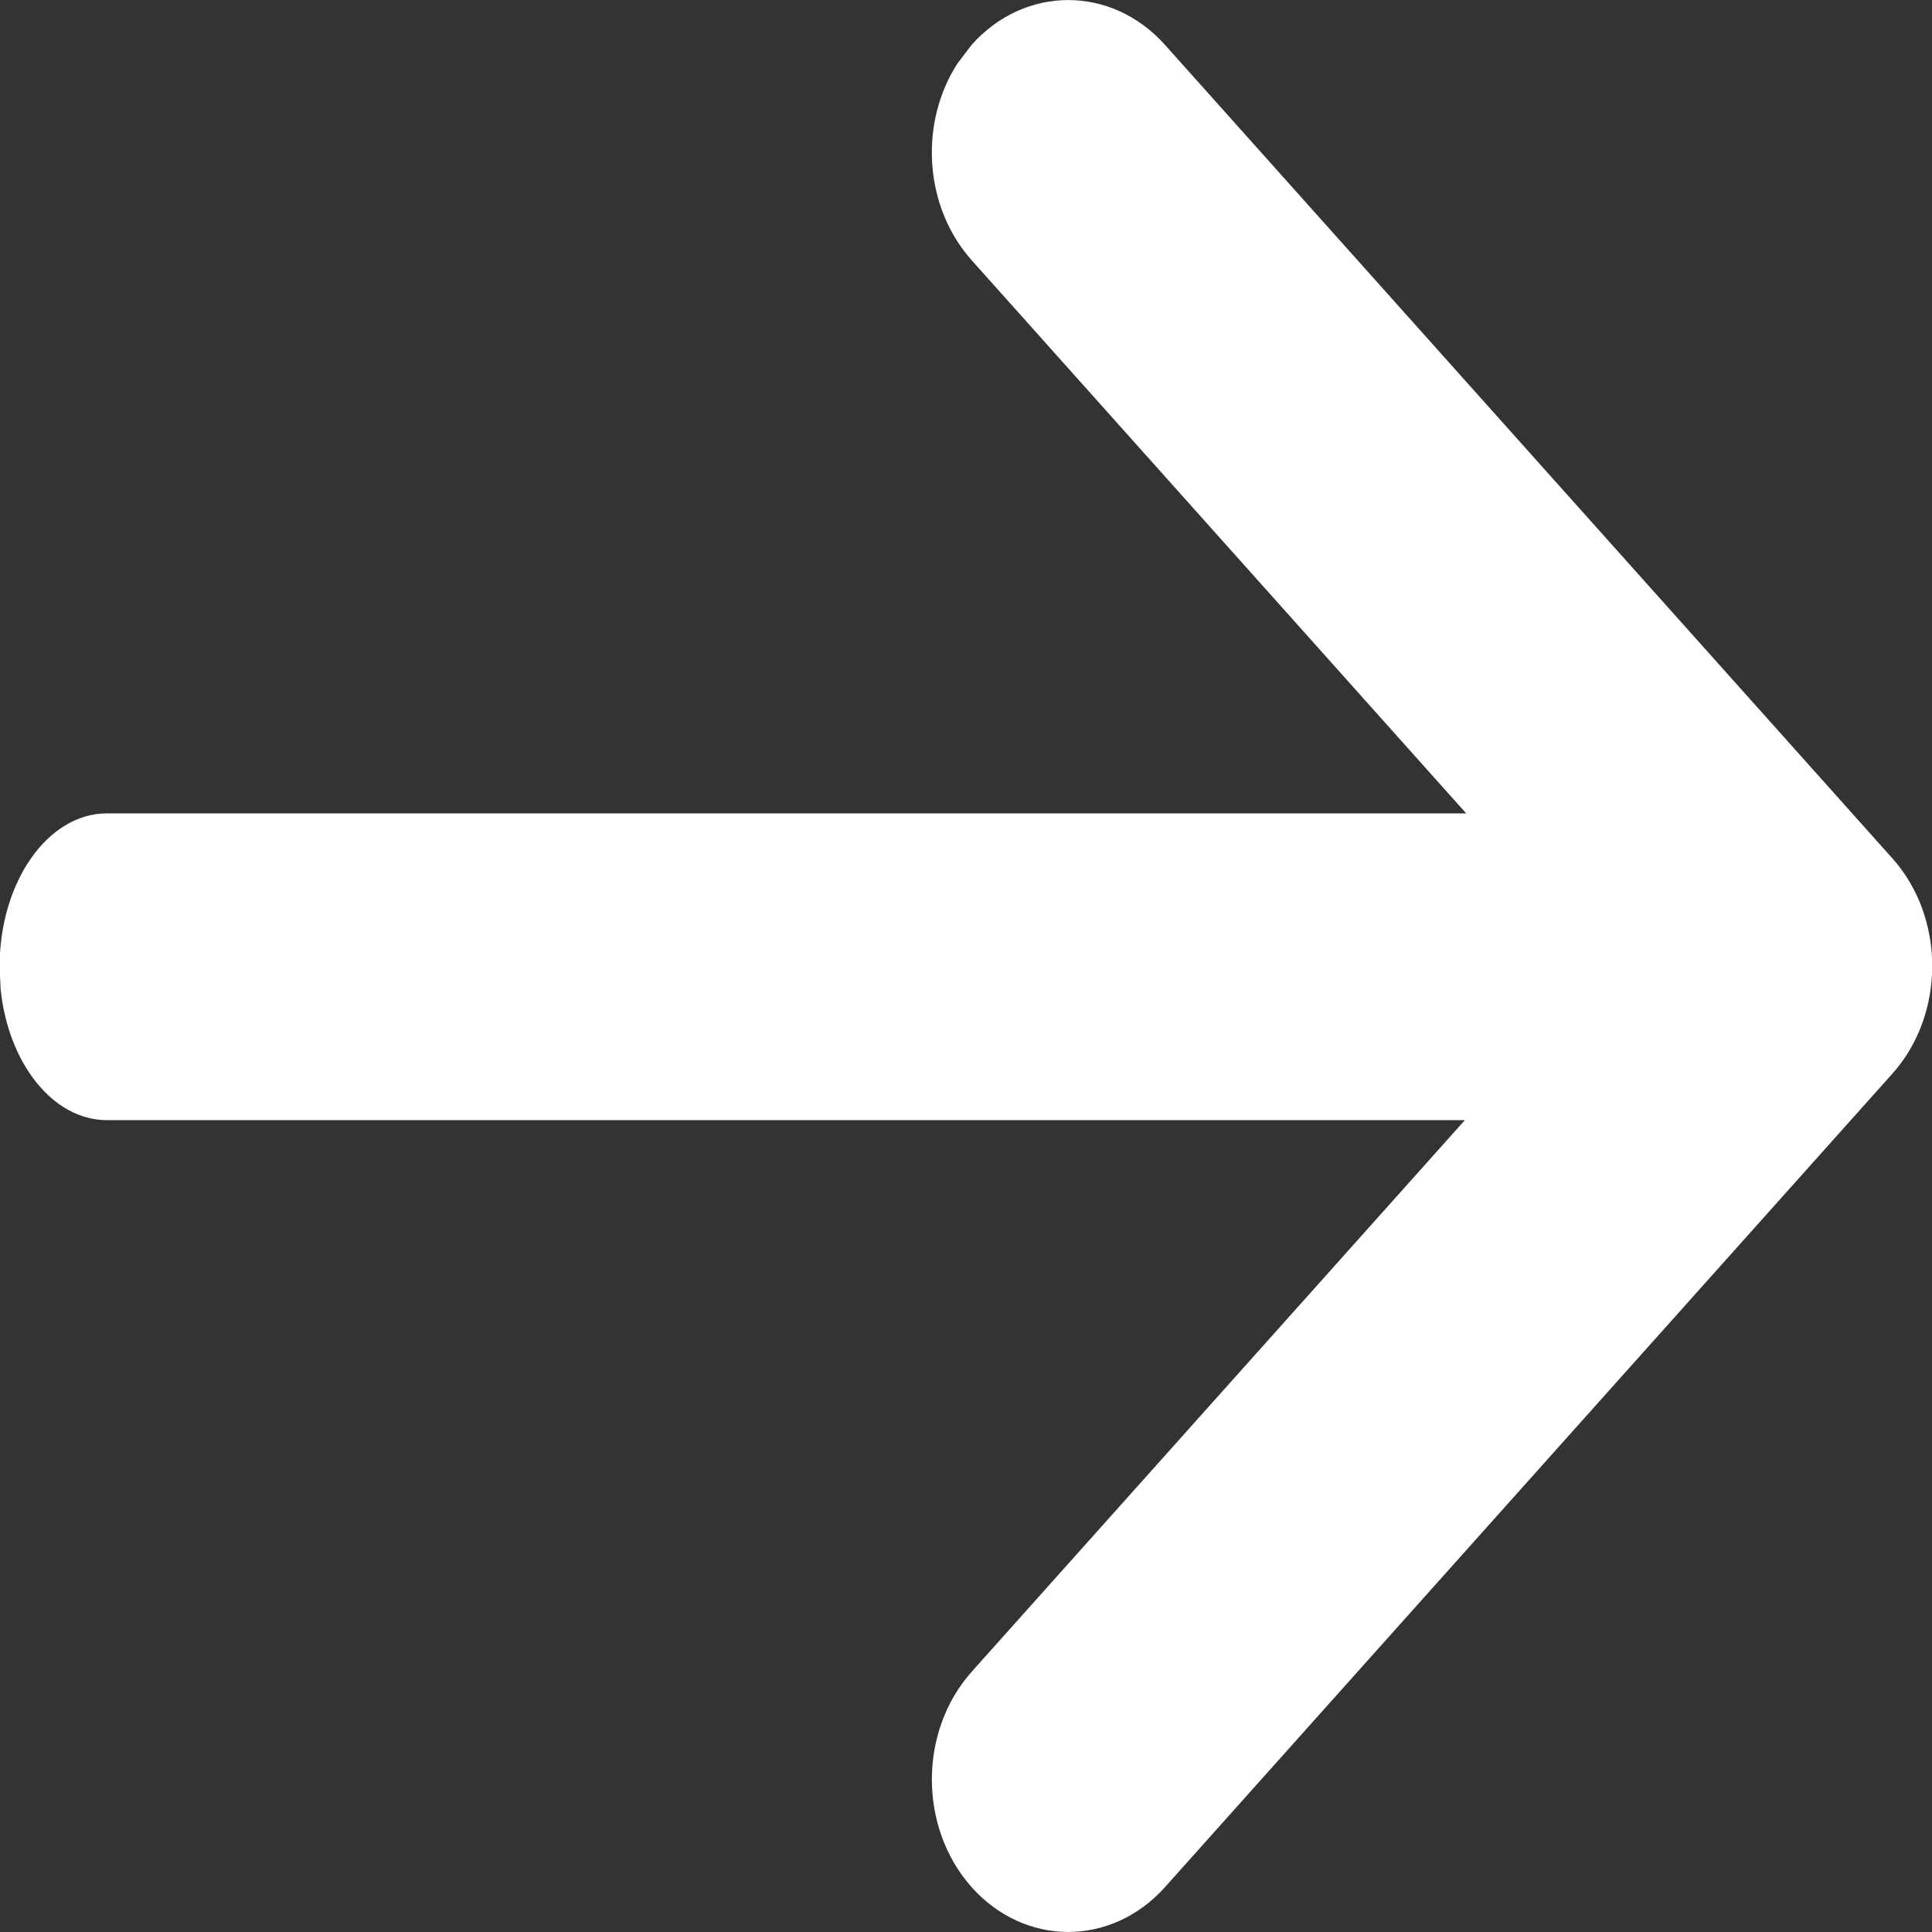 <?xml version="1.0" encoding="UTF-8"?>
<svg width="9px" height="9px" viewBox="0 0 9 9" version="1.1" xmlns="http://www.w3.org/2000/svg" xmlns:xlink="http://www.w3.org/1999/xlink">
    <rect x="0" y="0" width="9" height="9" fill="#333333" stroke="none"/>
    <title>icon-next-white</title>
    <g id="All-icons" stroke="none" stroke-width="1" fill="none" fill-rule="evenodd">
        <g id="Savings-application" transform="translate(-577, -81)" fill="#FFFFFF" fill-rule="nonzero">
            <g id="icon-next-white" transform="translate(581.5, 85.5) scale(-1, 1) translate(-581.5, -85.5) translate(577, 81)">
                <path d="M4.529,0.208 C4.777,-0.069 5.179,-0.069 5.428,0.208 L5.428,0.208 L8.817,3.998 C9.065,4.275 9.065,4.725 8.817,5.002 L8.817,5.002 L5.428,8.792 C5.179,9.069 4.777,9.069 4.529,8.792 C4.281,8.514 4.281,8.065 4.529,7.787 L4.529,7.787 L6.826,5.218 L0.5,5.218 C0.249,5.218 0.041,4.954 0.005,4.609 L4.08562073e-14,4.504 C4.08562073e-14,4.109 0.224,3.789 0.5,3.789 L0.5,3.789 L6.832,3.789 L4.529,1.213 C4.306,0.963 4.283,0.574 4.462,0.296 Z" id="Shape-Copy-4" transform="translate(4.501, 4.5) scale(-1, 1) translate(-4.501, -4.5) "></path>
            </g>
        </g>
    </g>
</svg>